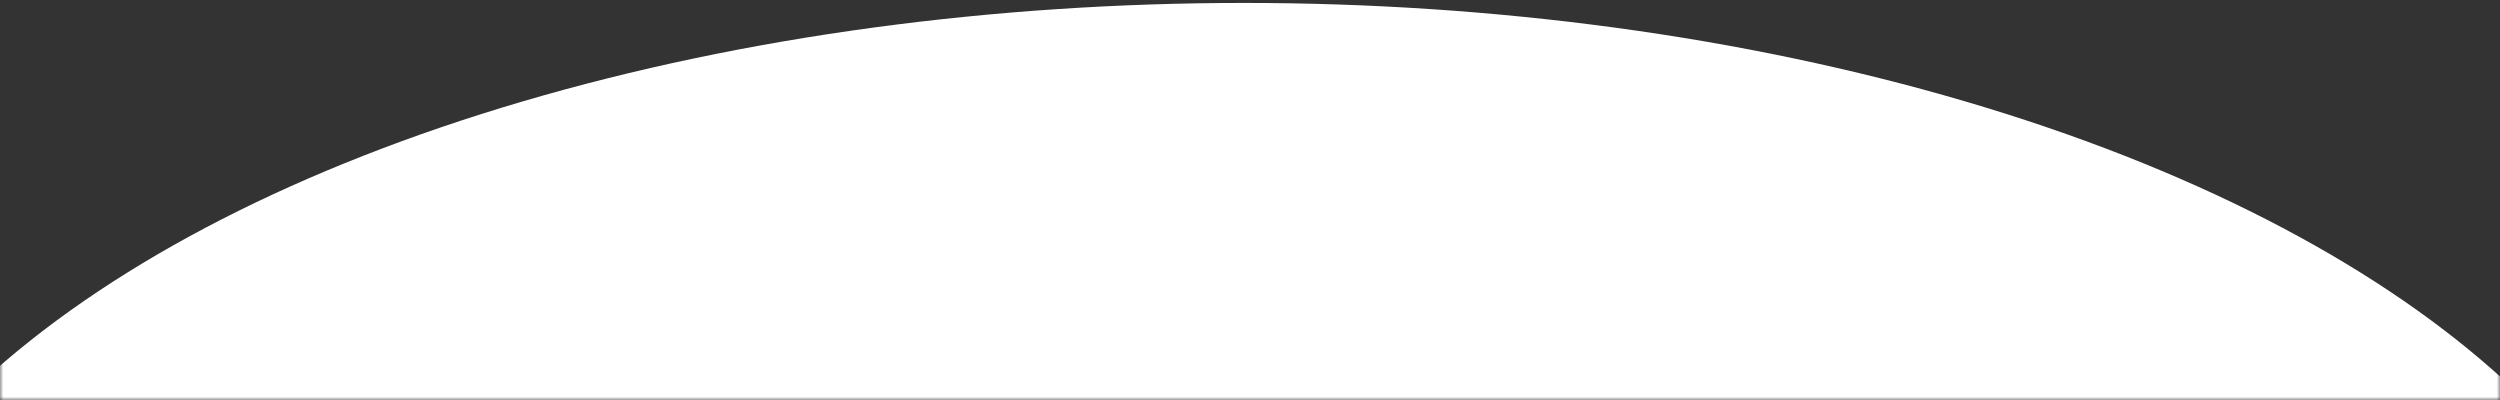 <svg width="375" height="60" viewBox="0 0 375 60" fill="none" xmlns="http://www.w3.org/2000/svg">
  <rect x="0" y="0" width="375" height="60" fill="#333333" stroke="none"/>
  <mask id="mask0_11394_239" style="mask-type:alpha" maskUnits="userSpaceOnUse" x="0" y="0" width="375" height="60">
    <path d="M375 0L0 0V60L375 60V0Z" fill="#F4F4F4"/>
  </mask>
  <g mask="url(#mask0_11394_239)">
    <ellipse cx="216.406" cy="110.28" rx="216.406" ry="110.28" transform="matrix(-1 0 0 1 403 0.44)" fill="white"/>
  </g>
</svg>
